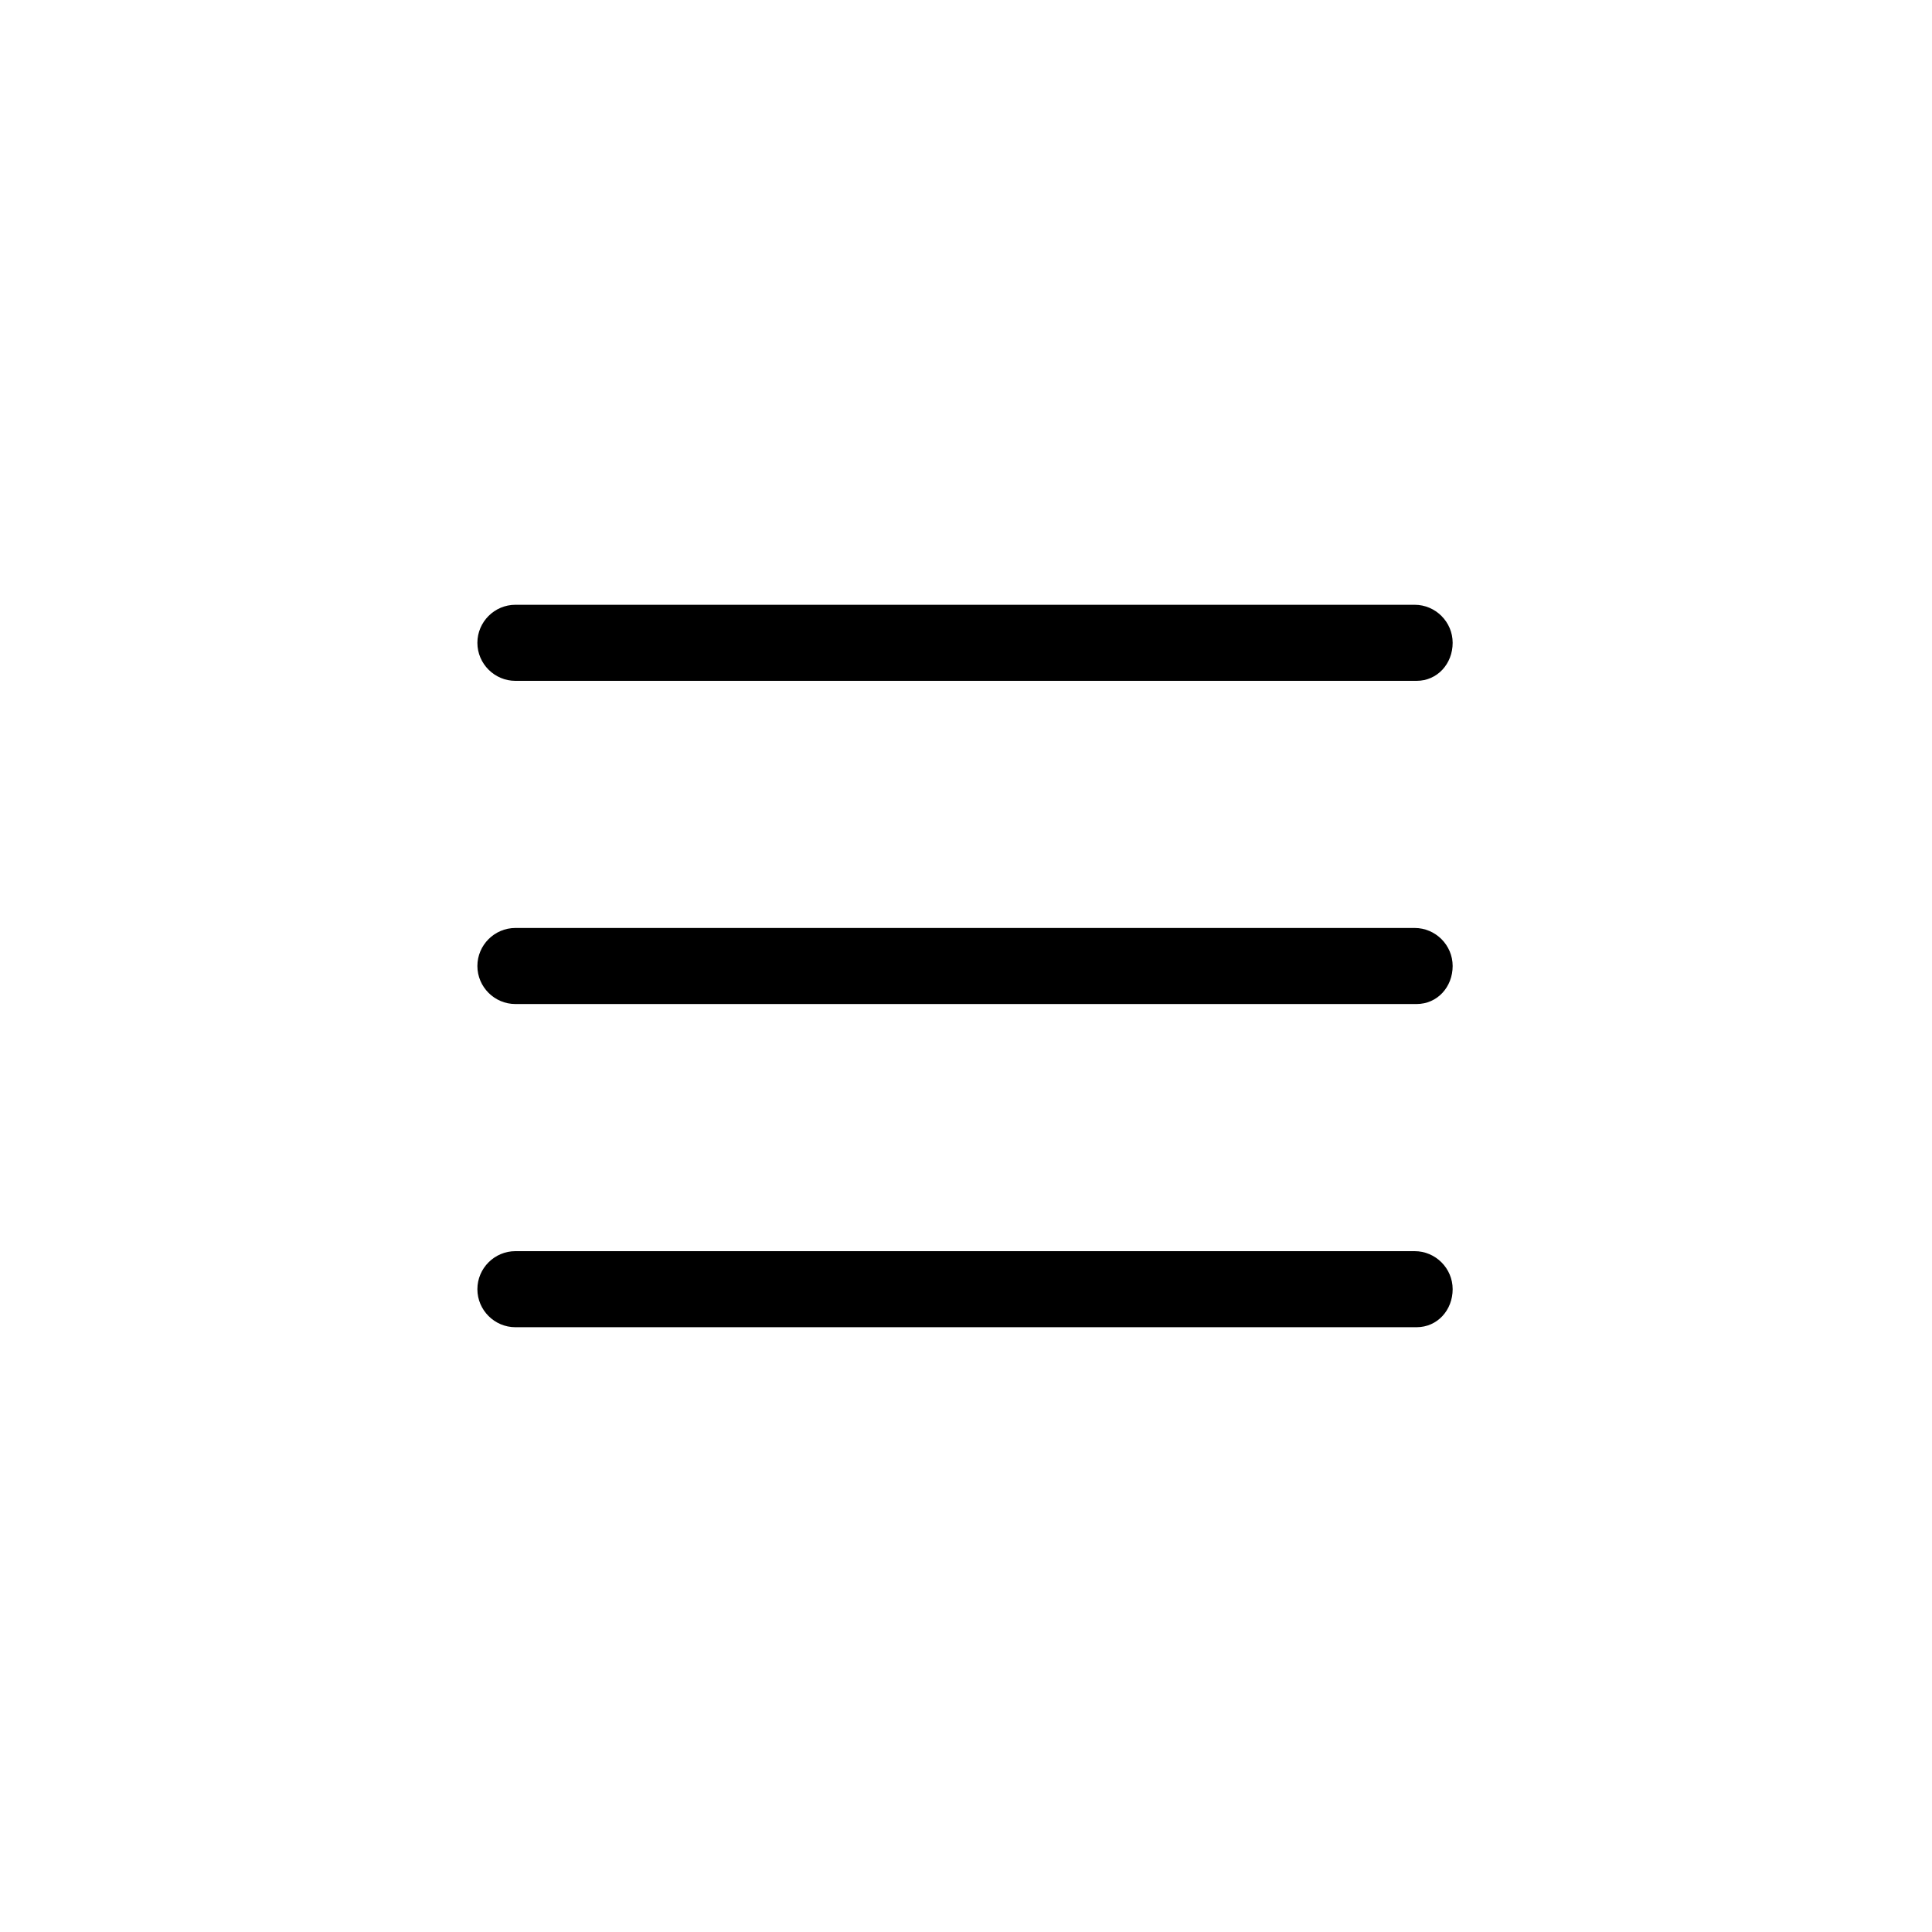 <?xml version="1.0" encoding="UTF-8"?>
<!-- Uploaded to: ICON Repo, www.svgrepo.com, Generator: ICON Repo Mixer Tools -->
<svg fill="#000000" width="800px" height="800px" version="1.1" viewBox="144 144 512 512" xmlns="http://www.w3.org/2000/svg">
 <path d="m519.4 324.43h-238.81c-5.543 0-10.078-4.535-10.078-10.078 0-5.543 4.535-10.078 10.078-10.078h238.3c5.543 0 10.078 4.535 10.078 10.078 0 5.543-4.031 10.078-9.574 10.078zm0 85.648h-238.81c-5.543 0-10.078-4.535-10.078-10.078 0-5.543 4.535-10.078 10.078-10.078h238.3c5.543 0 10.078 4.535 10.078 10.078 0 5.543-4.031 10.078-9.574 10.078zm0 85.648h-238.81c-5.543 0-10.078-4.535-10.078-10.078s4.535-10.078 10.078-10.078h238.3c5.543 0 10.078 4.535 10.078 10.078s-4.031 10.078-9.574 10.078z"/>
</svg>